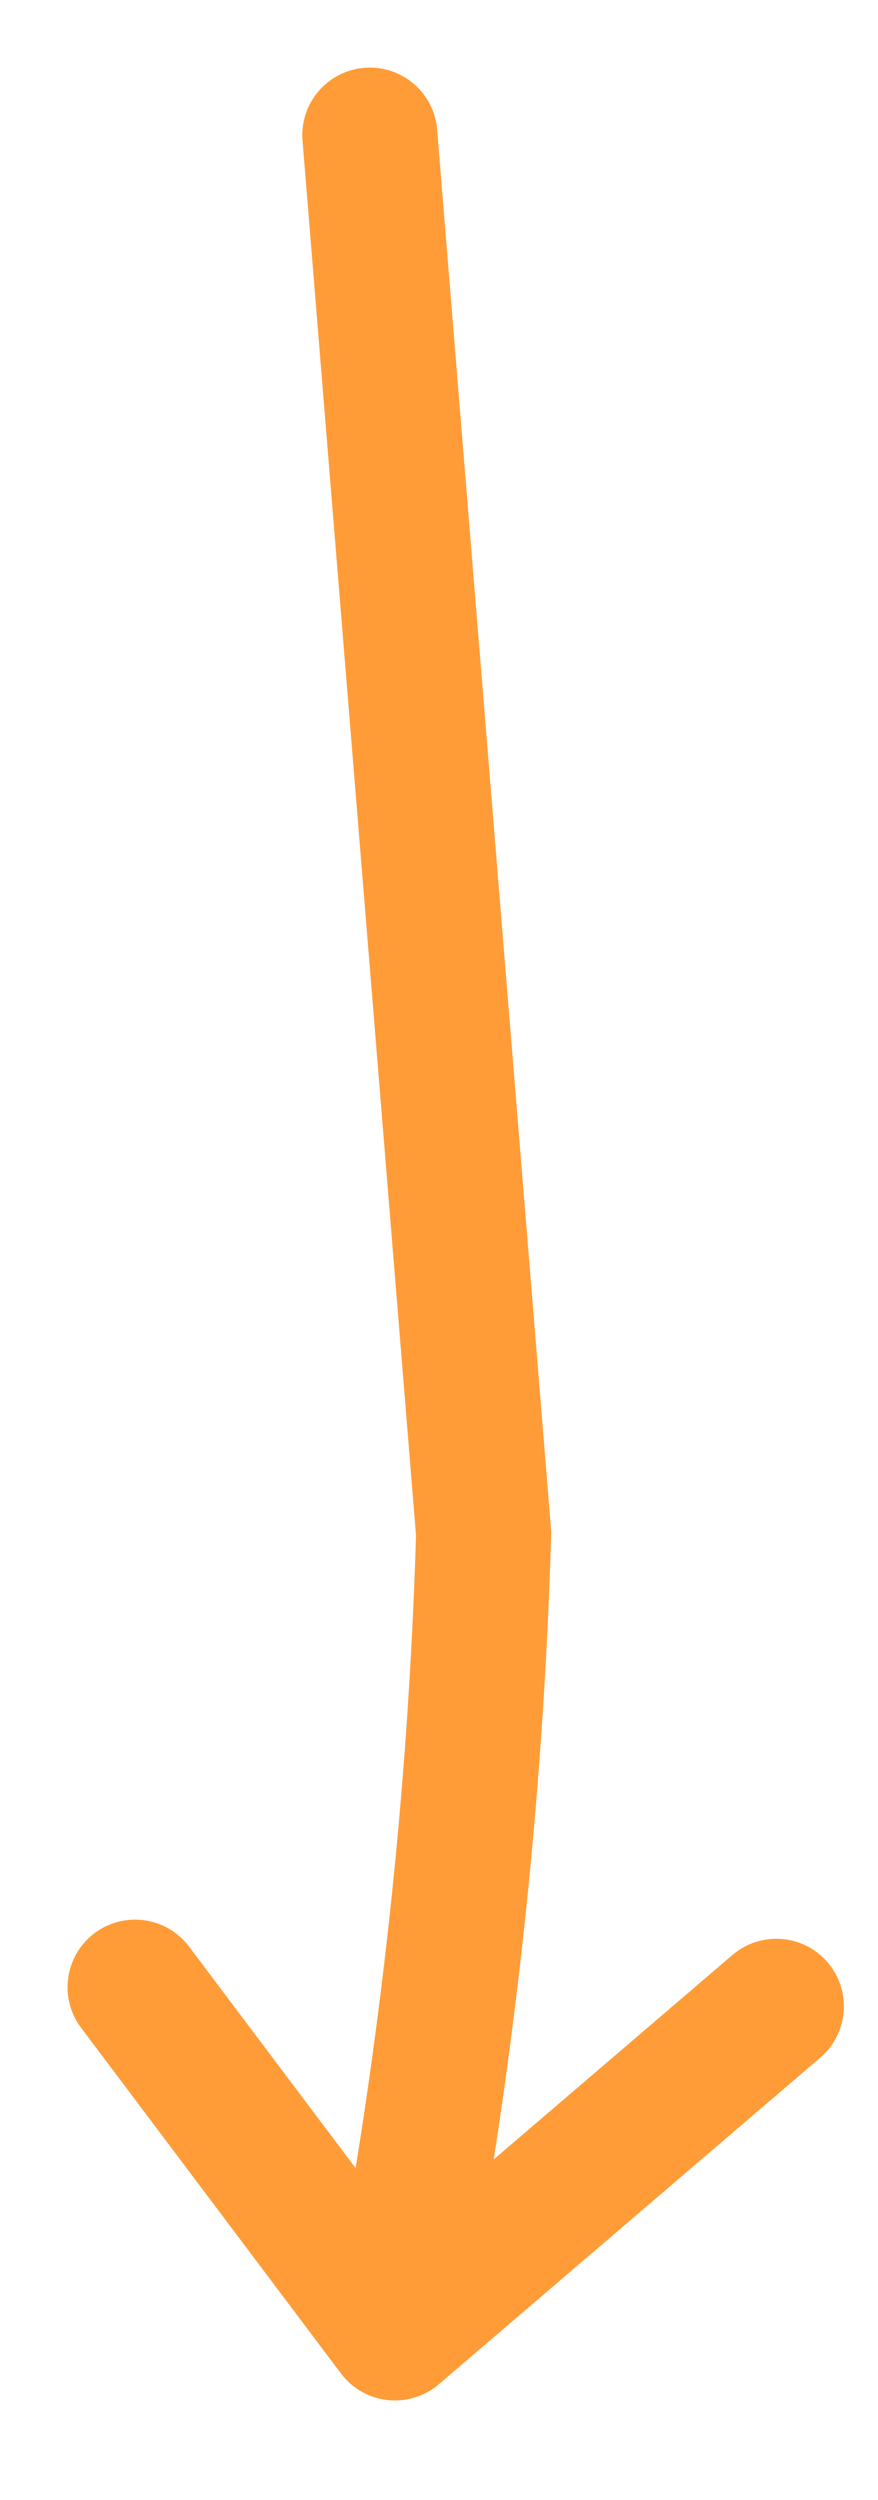 <?xml version="1.0" encoding="utf-8"?>
<svg xmlns="http://www.w3.org/2000/svg" fill="none" height="100%" overflow="visible" preserveAspectRatio="none" style="display: block;" viewBox="0 0 13 37" width="100%">
<g filter="url(#filter0_g_0_71043)" id="Vector 280">
<path d="M5.476 2L7.161 22.698C7.045 26.598 6.619 30.482 5.889 34.314L5.848 34.525M5.848 34.525L11.495 29.692M5.848 34.525L2 29.409" stroke="#FF9C38" stroke-linecap="round" stroke-width="2"/>
</g>
<defs>
<filter color-interpolation-filters="sRGB" filterUnits="userSpaceOnUse" height="35.378" id="filter0_g_0_71043" width="11.895" x="0.8" y="0.8">
<feFlood flood-opacity="0" result="BackgroundImageFix"/>
<feBlend in="SourceGraphic" in2="BackgroundImageFix" mode="normal" result="shape"/>
<feTurbulence baseFrequency="0.294 0.294" numOctaves="3" seed="9445" type="fractalNoise"/>
<feDisplacementMap height="100%" in="shape" result="displacedImage" scale="0.4" width="100%" xChannelSelector="R" yChannelSelector="G"/>
<feMerge result="effect1_texture_0_71043">
<feMergeNode in="displacedImage"/>
</feMerge>
</filter>
</defs>
</svg>